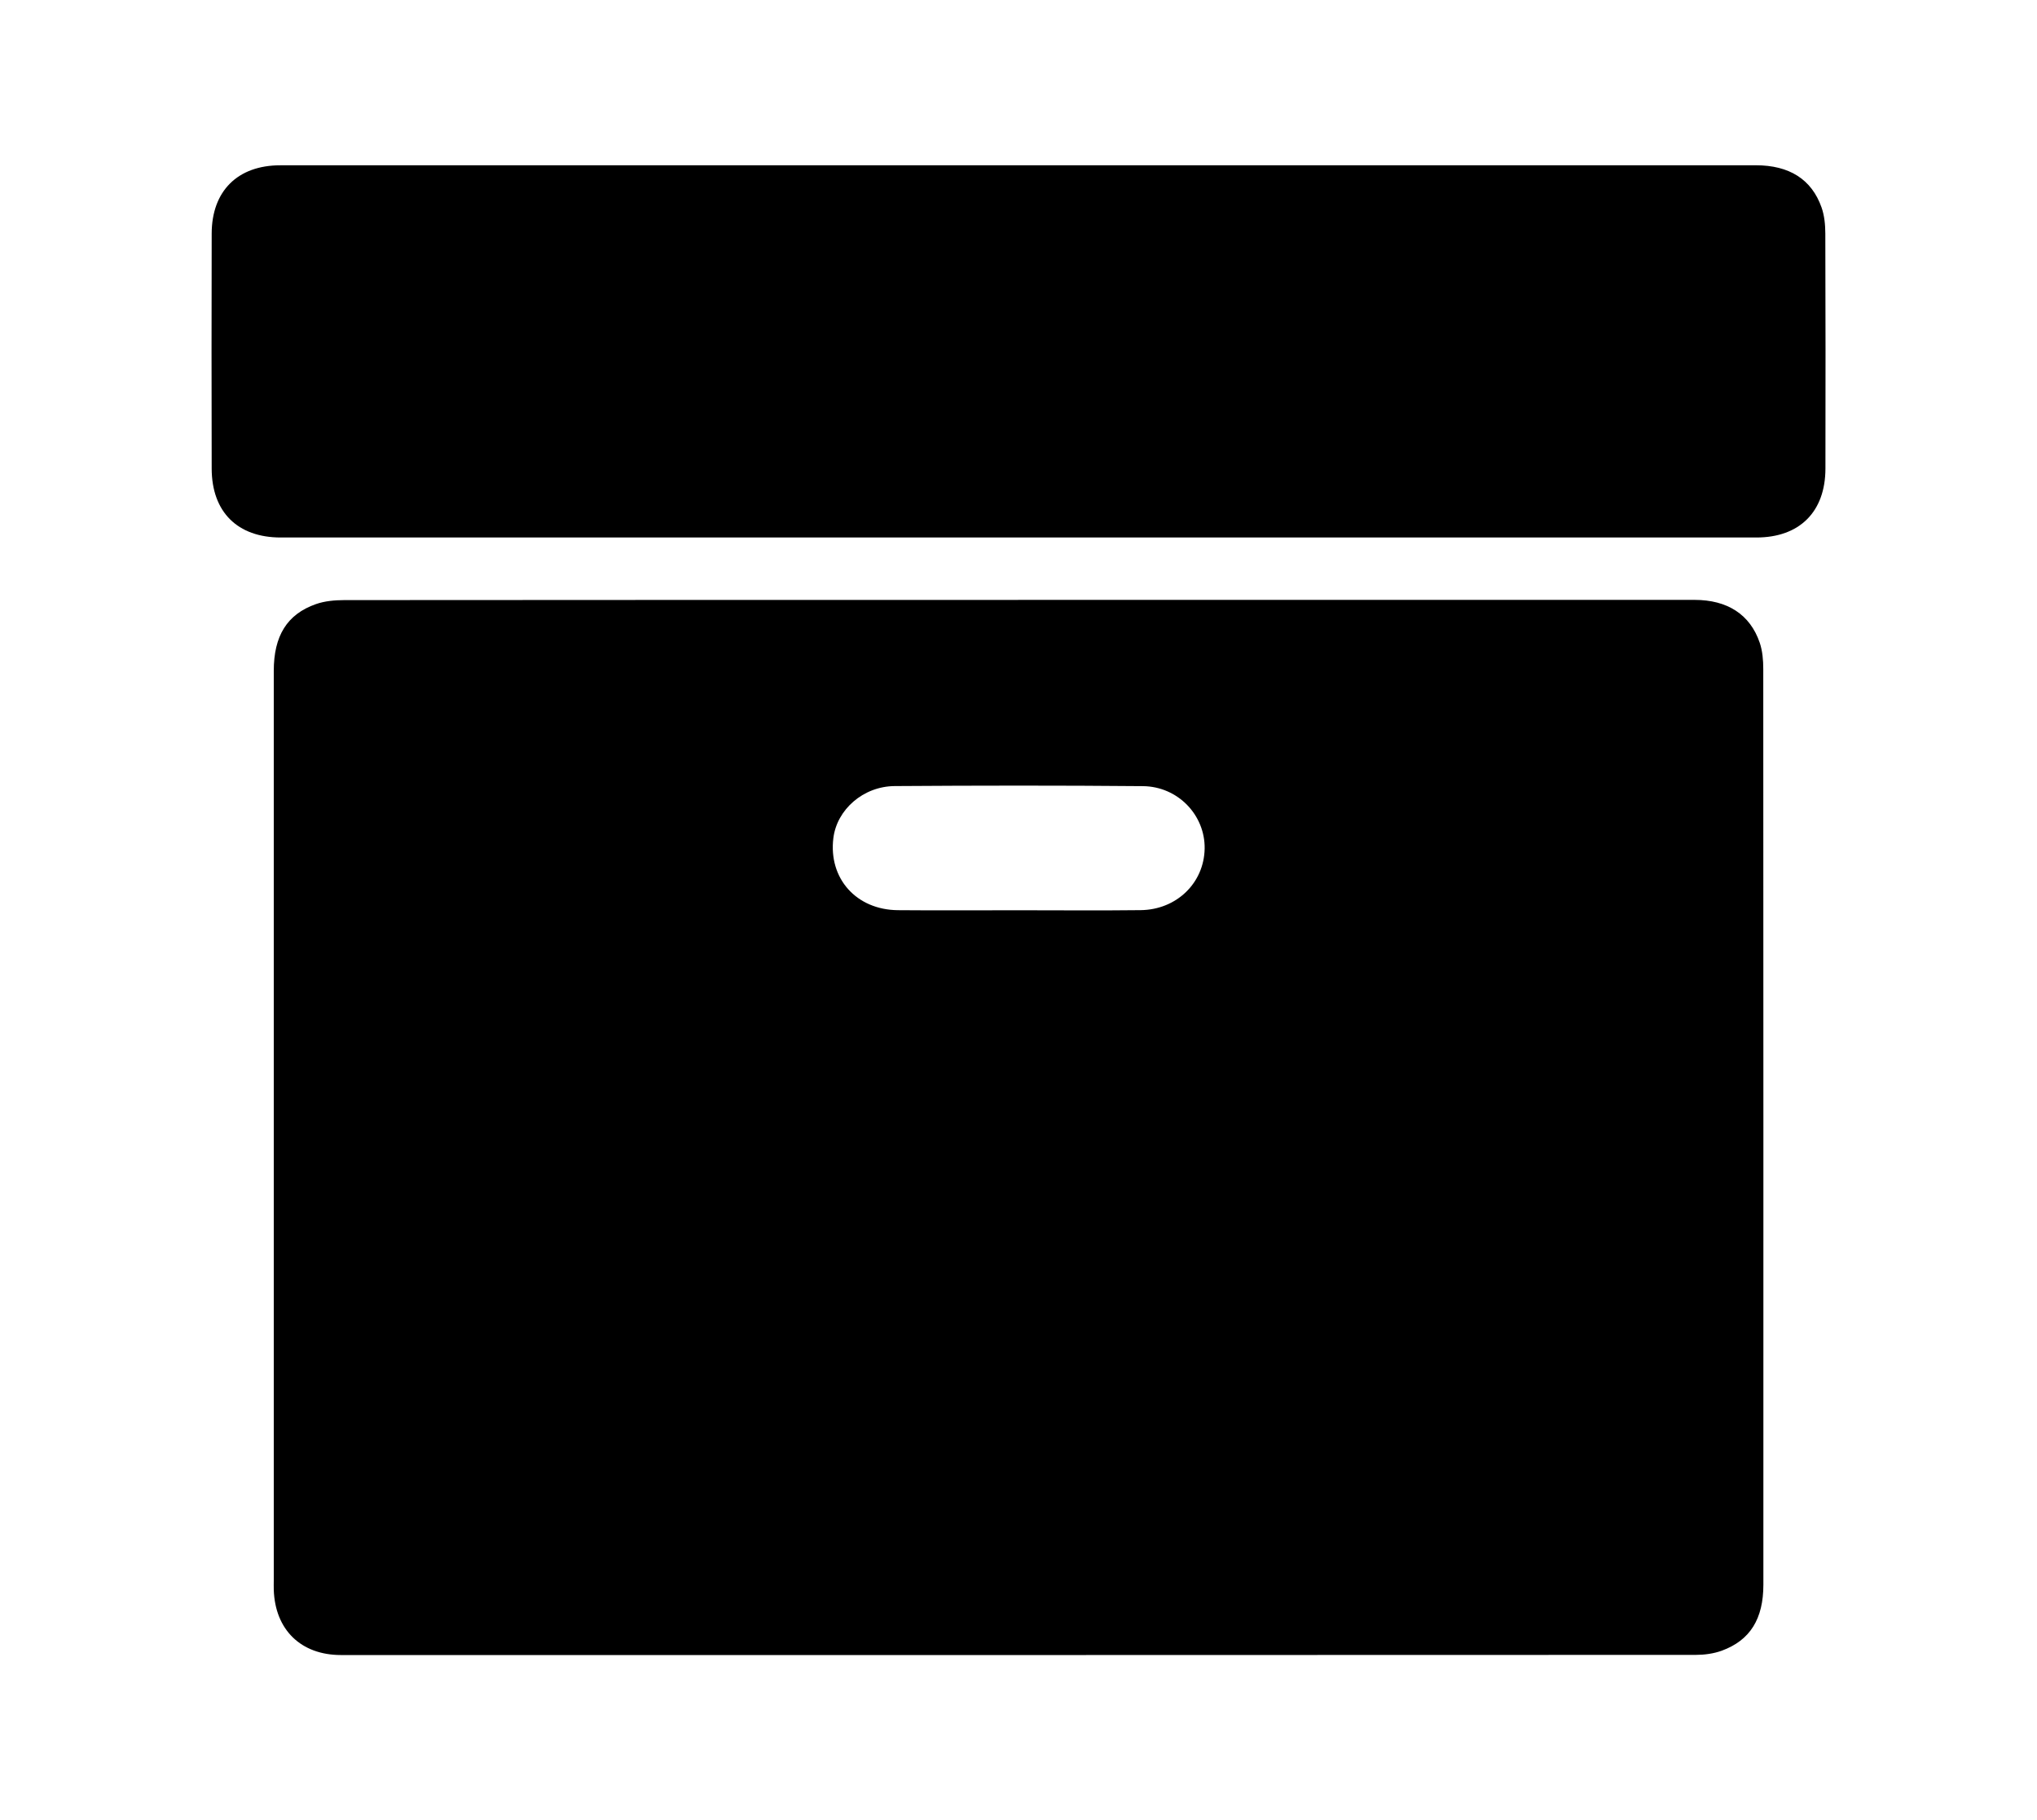 <?xml version="1.0" encoding="UTF-8"?>
<svg xmlns="http://www.w3.org/2000/svg" id="Layer_1" viewBox="0 0 543.98 486.18">
  <defs>
    <style>.cls-1{stroke-width:0px;}</style>
  </defs>
  <path class="cls-1" d="M271.9,160.22c60.2,0,120.4,0,180.61,0,8.78,0,14.85,3.88,17.43,11.46.74,2.19.94,4.65.94,6.99.04,81.52.04,163.04.03,244.56,0,9.14-3.52,14.87-11.11,17.65-2.17.79-4.62,1.12-6.94,1.12-120.6.05-241.2.05-361.8.04-10.71,0-17.6-6.76-17.95-17.42-.03-.89,0-1.78,0-2.66,0-80.93,0-161.85,0-242.78,0-9.31,3.52-15.12,11.26-17.83,2.35-.83,5.02-1.06,7.55-1.07,60-.06,120.01-.04,180.01-.04ZM272.05,243.12c10.85,0,21.7.1,32.55-.03,9.62-.11,16.94-7.27,17.1-16.43.15-8.91-7.1-16.6-16.48-16.69-22.09-.2-44.19-.17-66.28-.02-8.44.06-15.45,6.3-16.39,13.88-1.34,10.78,6.11,19.18,17.25,19.27,10.75.09,21.5.02,32.25.02Z"></path>
  <path class="cls-1" d="M272.3,44.14c65.53,0,131.06,0,196.59,0,8.91,0,14.9,3.73,17.56,11.28.77,2.18.99,4.64,1,6.97.07,20.92.07,41.84.03,62.77-.02,11.55-6.92,18.4-18.45,18.4-131.35,0-262.71,0-394.06,0-11.55,0-18.42-6.83-18.44-18.41-.05-20.92-.05-41.84,0-62.77.02-11.37,6.95-18.23,18.31-18.23,65.83-.01,131.65,0,197.48,0Z"></path>
</svg>
